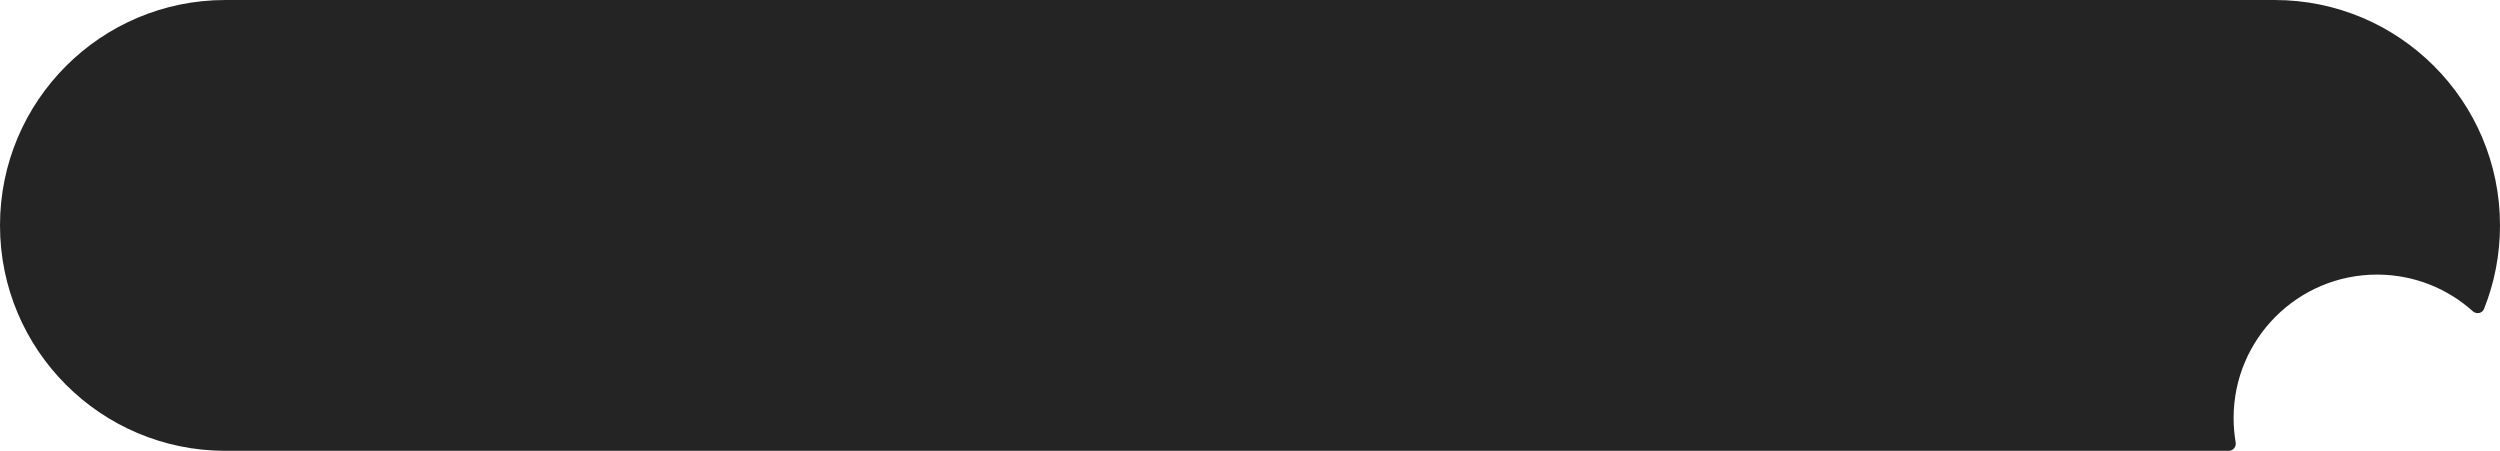 <?xml version="1.0" encoding="UTF-8"?> <svg xmlns="http://www.w3.org/2000/svg" width="610" height="110" viewBox="0 0 610 110" fill="none"><path fill-rule="evenodd" clip-rule="evenodd" d="M55 0C24.624 0 0 24.624 0 55C0 85.376 24.624 110 55 110H543.817C544.891 110 545.683 108.999 545.502 107.941C545.172 106.01 545 104.025 545 102C545 82.67 560.67 67 580 67C588.982 67 597.175 70.384 603.371 75.946C604.247 76.732 605.66 76.483 606.096 75.391C608.615 69.085 610 62.204 610 55C610 24.624 585.376 0 555 0H55Z" fill="#242424"></path></svg> 